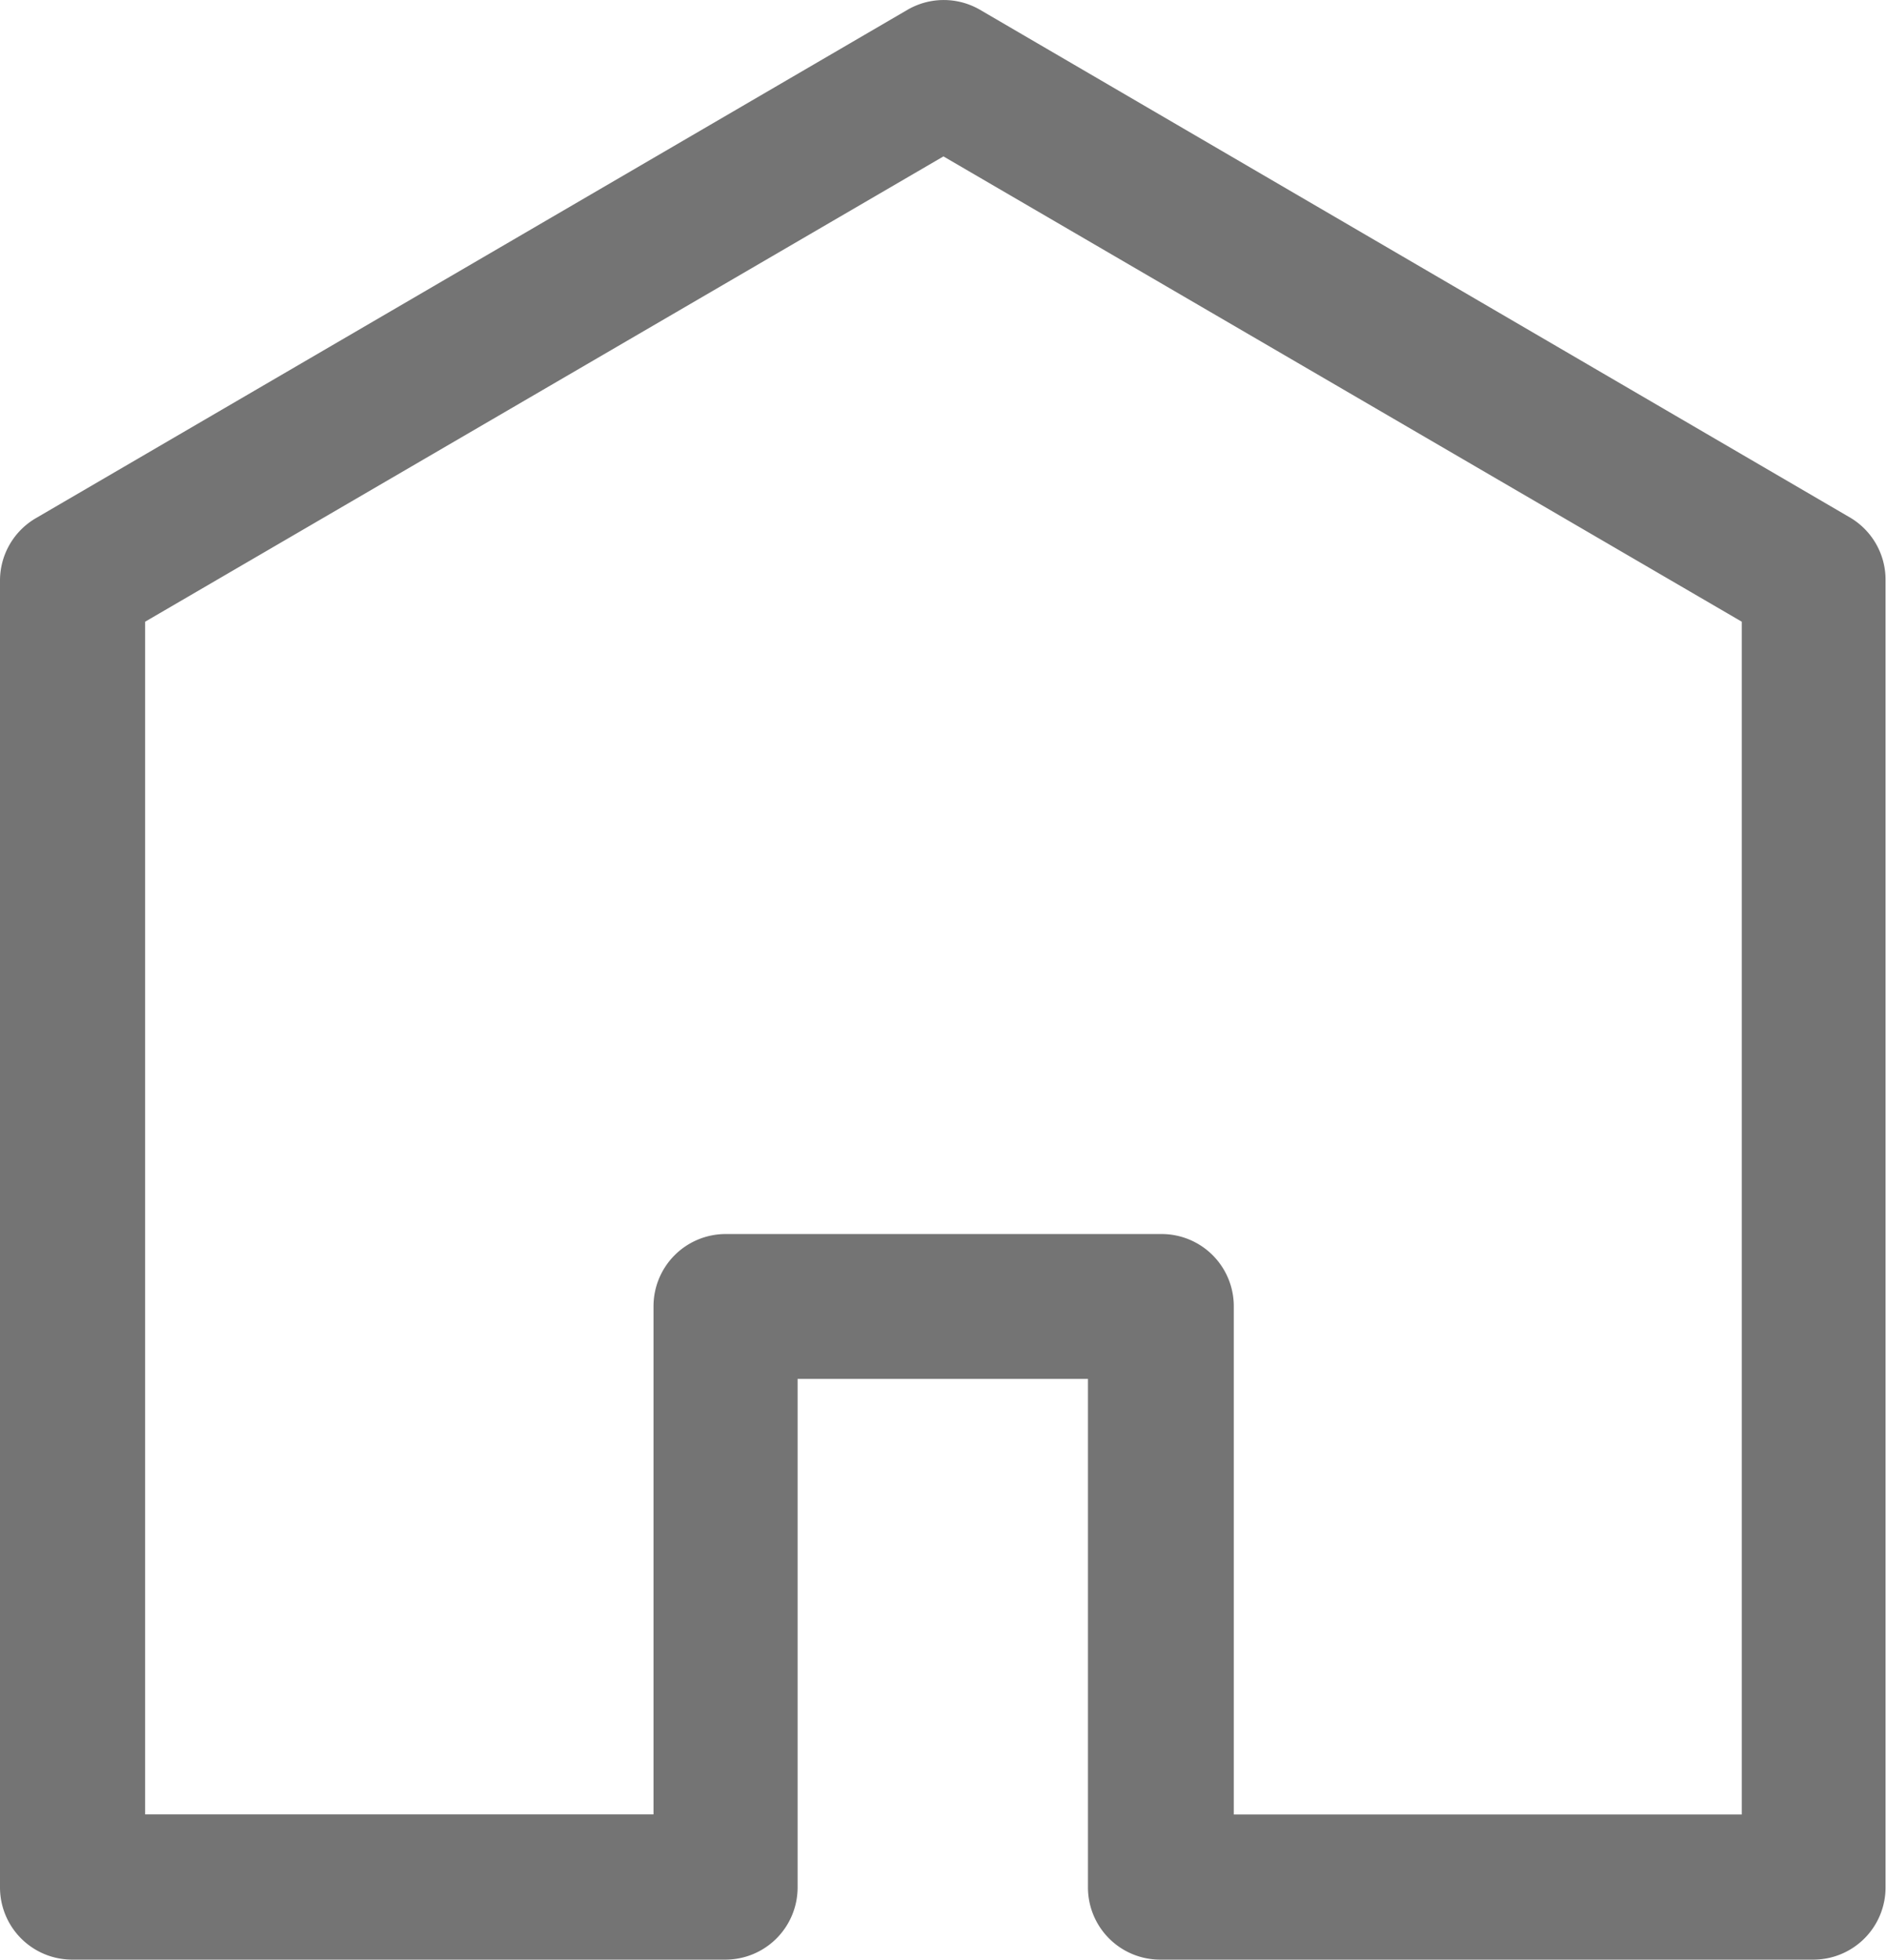 <svg xmlns="http://www.w3.org/2000/svg" width="18.295" height="18.994" viewBox="0 0 18.295 18.994">
  <path id="location_home" d="M20.943,7.026,12.5,2.1a.7.7,0,0,0-.7,0L3.352,7.026A.7.7,0,0,0,3,7.631V20.3a.7.7,0,0,0,.7.7h6.333a.7.7,0,0,0,.7-.7V15.371h2.815V20.3a.7.7,0,0,0,.7.7h6.333a.7.7,0,0,0,.7-.7V7.631A.7.7,0,0,0,20.943,7.026ZM19.887,19.593H14.962V14.667a.7.7,0,0,0-.7-.7H10.036a.7.7,0,0,0-.7.7v4.925H4.407V8.032l7.74-4.51,7.74,4.51Z" transform="translate(-3 -2.006)" fill="#747474"/>
</svg>
